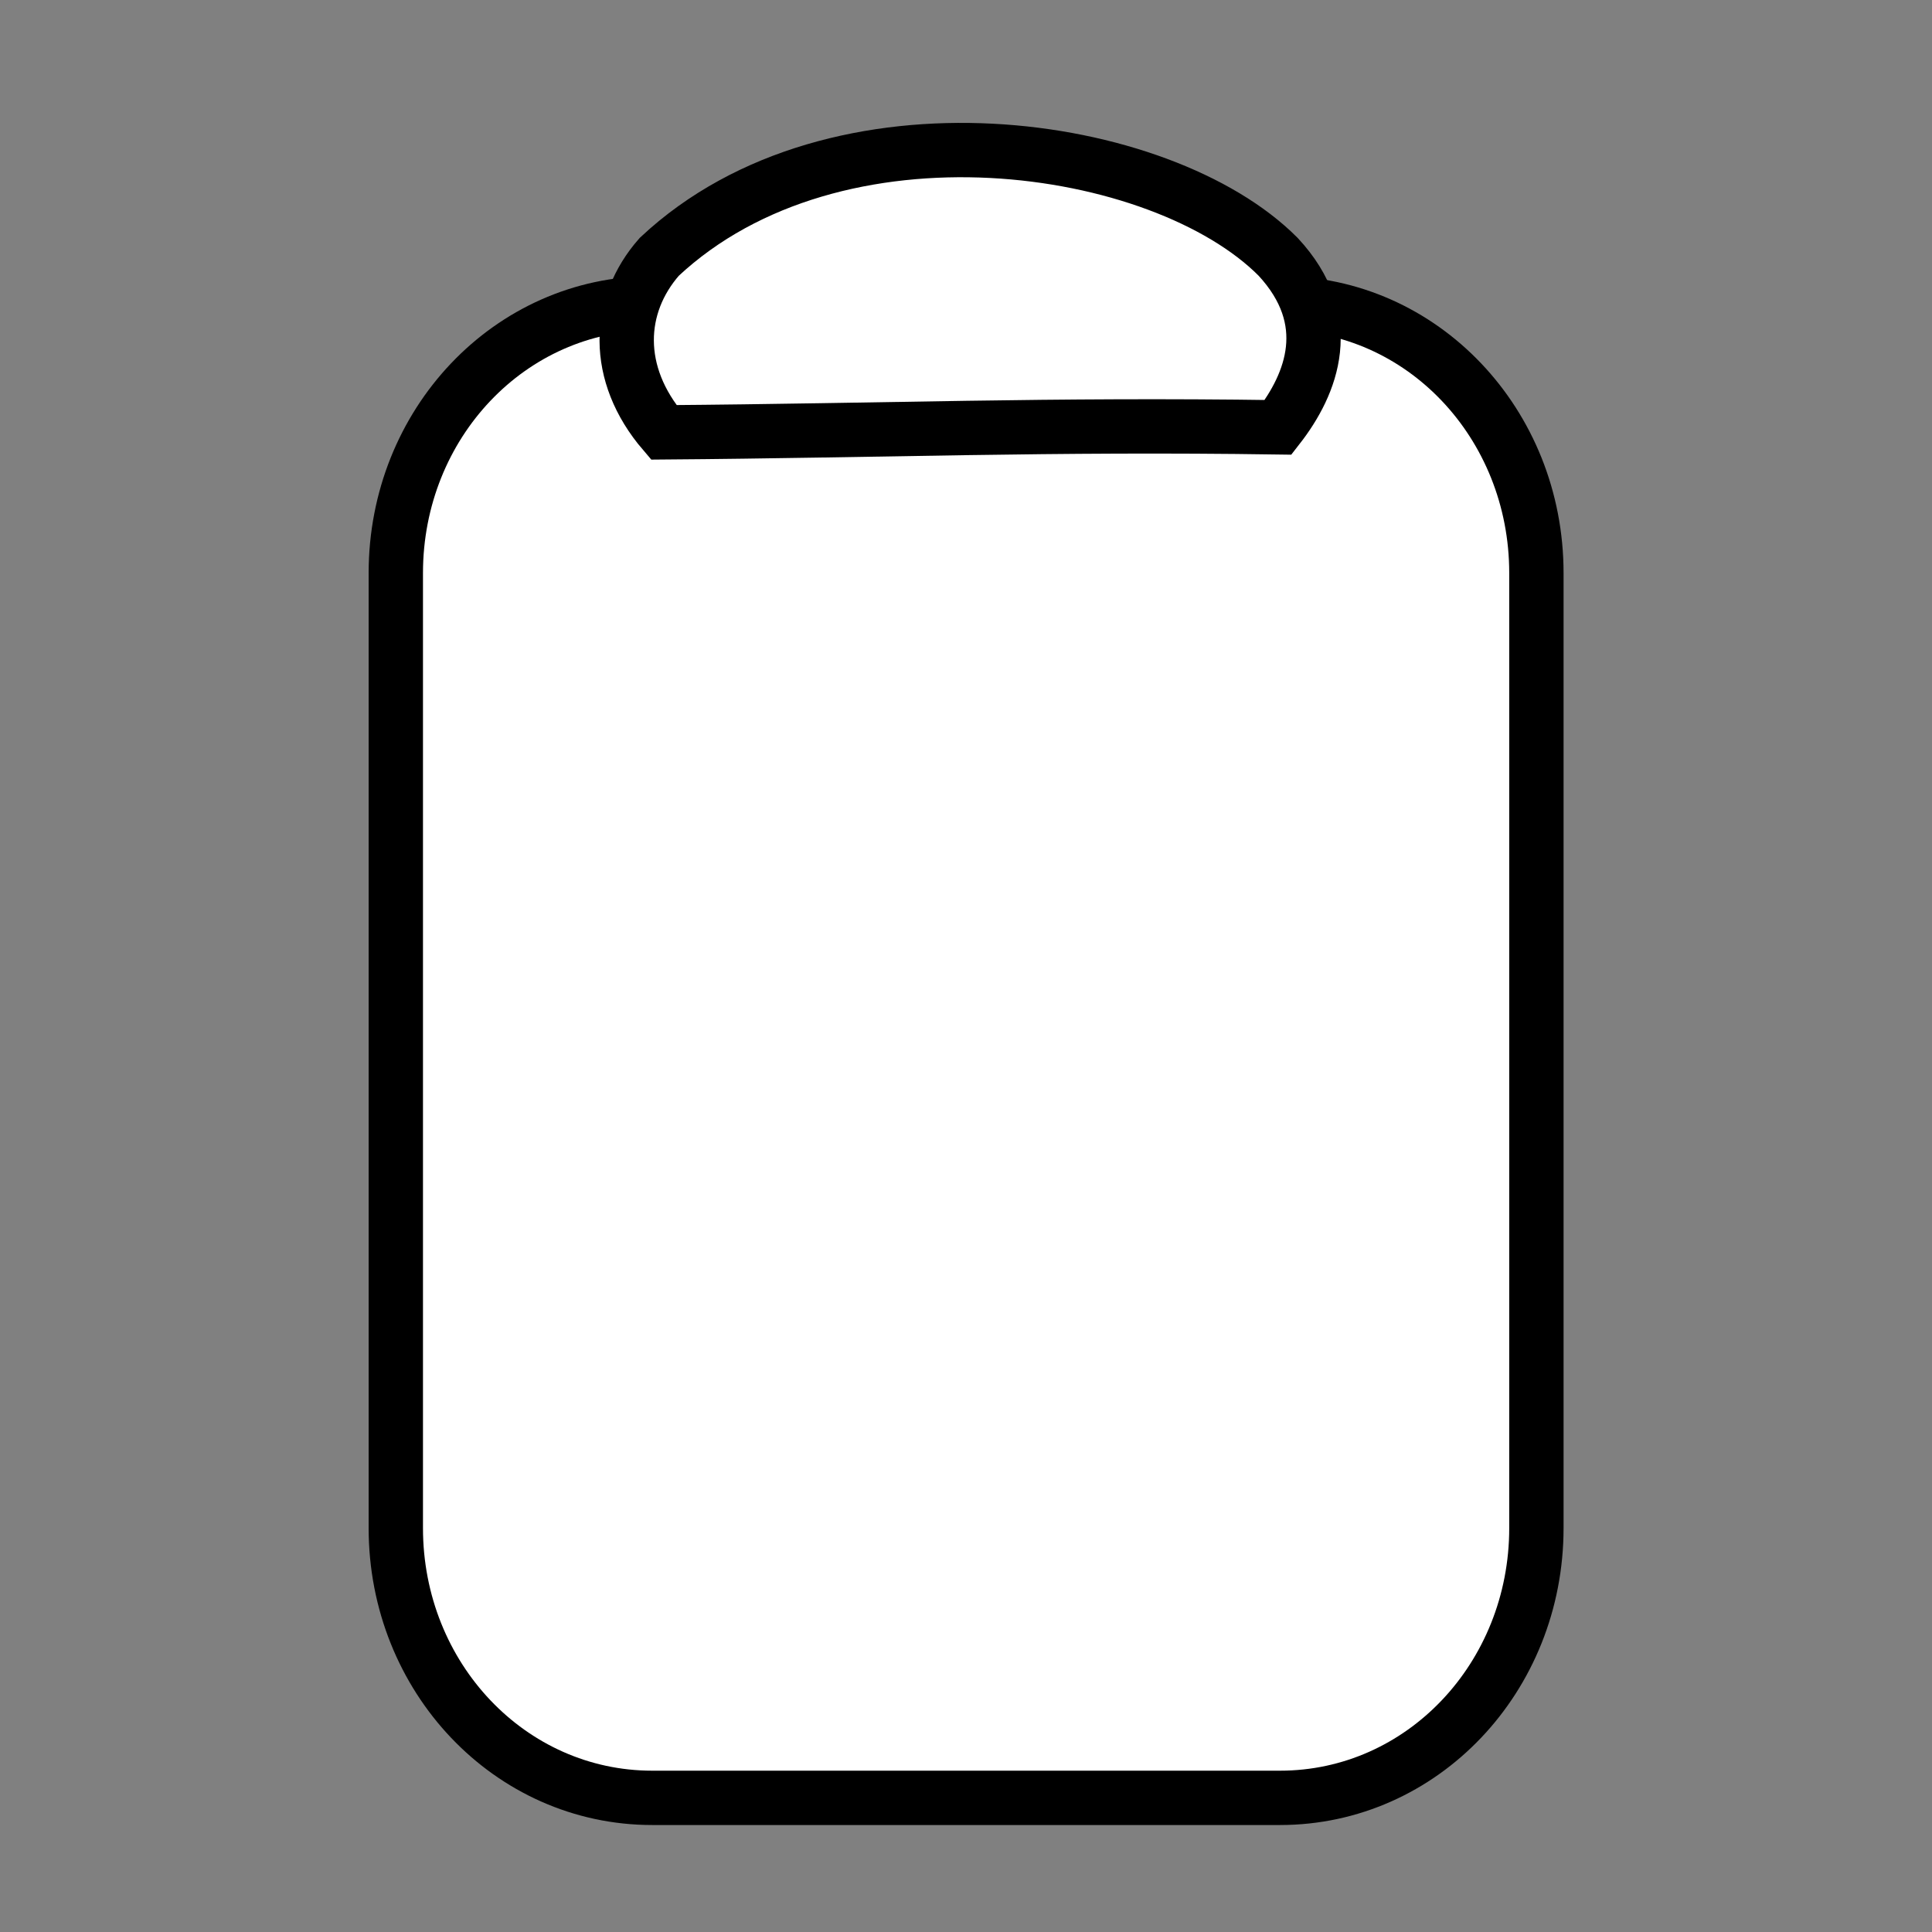 <?xml version="1.0"?><svg width="133.333" height="133.333" xmlns="http://www.w3.org/2000/svg">
 <rect width="100%" height="100%" fill="#808080" stroke="none"/>
 <title>notepad outline</title>

 <g>
  <title>Layer 1</title>
  <path fill="#ffffff" fill-rule="evenodd" stroke="#000000" stroke-width="3.75" stroke-linecap="round" stroke-linejoin="round" stroke-miterlimit="4" id="rect2678" d="m45.009,20.928c-9.802,0 -17.693,8.305 -17.693,18.621l0,65.905c0,10.316 7.891,18.621 17.693,18.621l43.329,0c9.802,0 17.693,-8.305 17.693,-18.621l0,-65.905c0,-10.316 -7.891,-18.621 -17.693,-18.621l-43.329,0z"/>
  <rect id="svg_1" height="84" width="58.75" y="29.167" x="37.167" stroke-linecap="round" stroke-linejoin="round" stroke-width="3.75" fill="#ffffff"/>
  <path fill="#ffffff" fill-rule="evenodd" stroke="#000000" stroke-width="3.75" stroke-miterlimit="4" id="path2679" d="m45.5,17.722c12.202,-11.423 34.674,-8.077 42.707,0c4.067,4.385 2.339,8.769 0,11.769c-15.659,-0.231 -27.353,0.231 -42.402,0.346c-3.457,-4.038 -3.254,-8.769 -0.305,-12.115z"/>
 </g>
</svg>